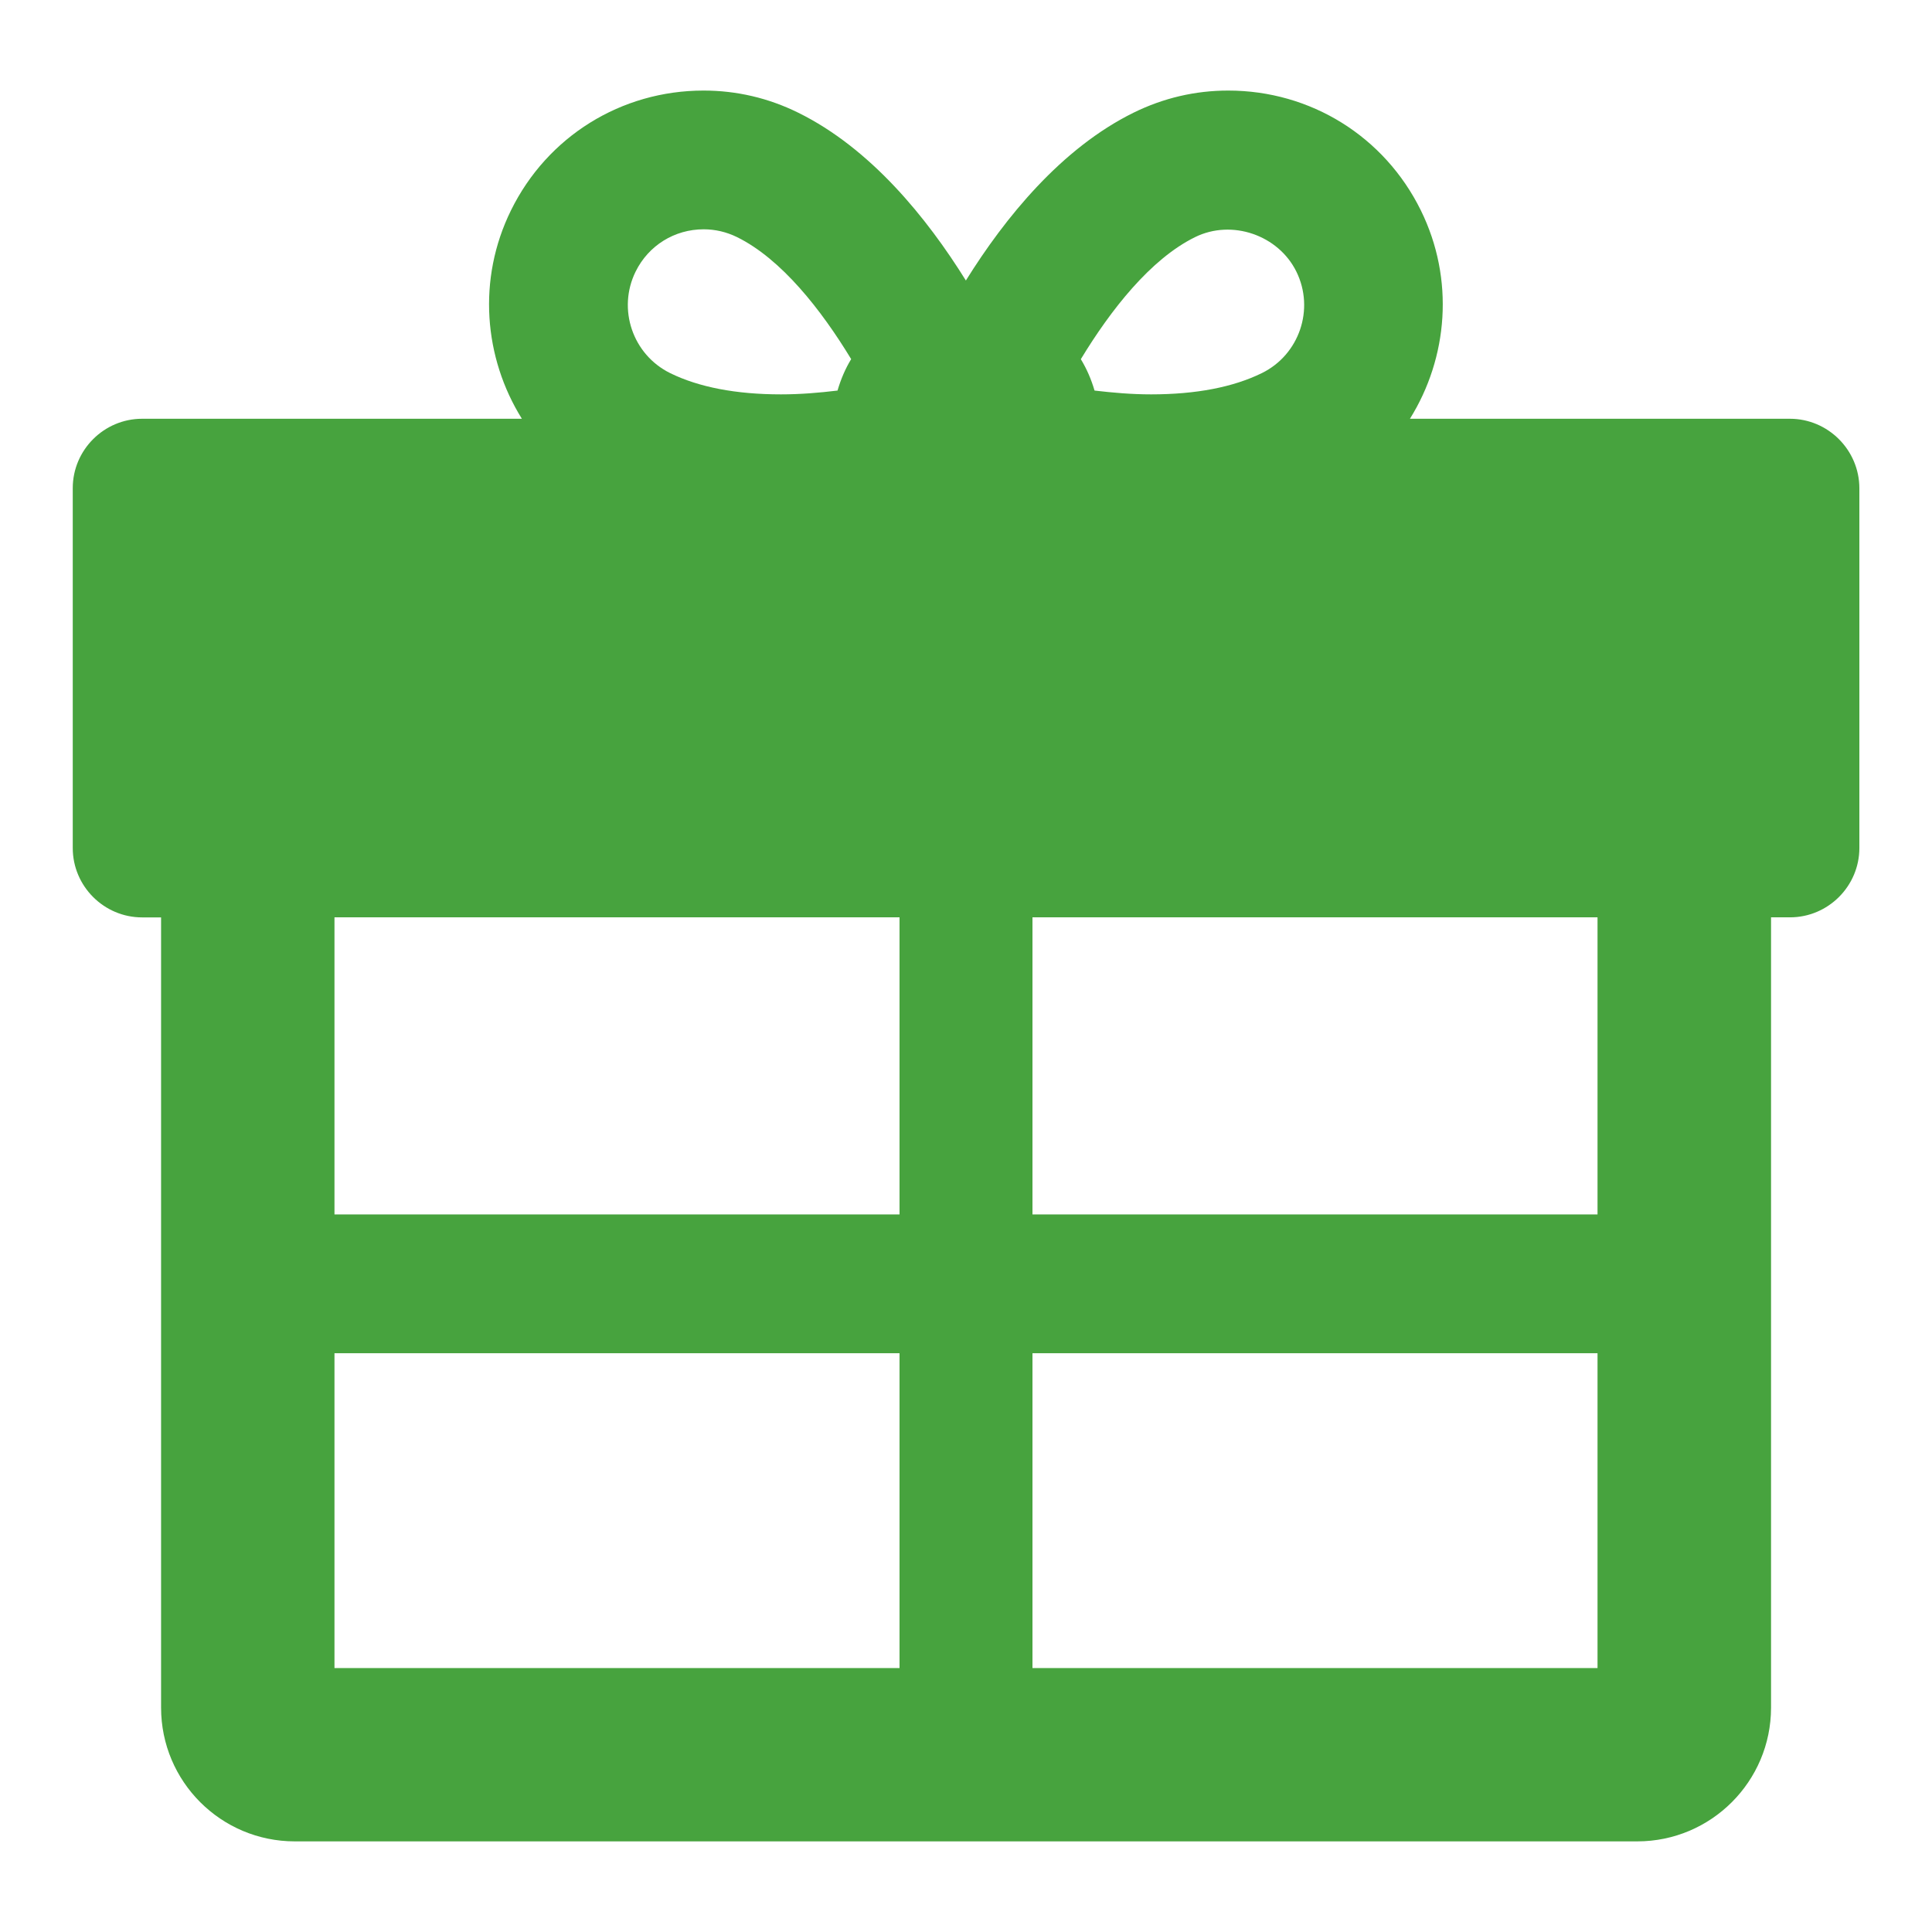 <?xml version="1.0" encoding="utf-8"?>
<!-- Generator: Adobe Illustrator 17.0.0, SVG Export Plug-In . SVG Version: 6.00 Build 0)  -->
<!DOCTYPE svg PUBLIC "-//W3C//DTD SVG 1.1//EN" "http://www.w3.org/Graphics/SVG/1.1/DTD/svg11.dtd">
<svg version="1.1" id="Layer_1" xmlns="http://www.w3.org/2000/svg" xmlns:xlink="http://www.w3.org/1999/xlink" x="0px" y="0px"
	 width="32px" height="32px" viewBox="0 0 32 32" enable-background="new 0 0 32 32" xml:space="preserve">
<g>
	<g>
		<g>
			<path fill="#47A33E" d="M29.646,6.936h-6.293c0.629-1.009,0.743-2.31,0.18-3.453C22.93,2.26,21.709,1.5,20.343,1.5
				c-0.546,0-1.073,0.123-1.567,0.366c-1.197,0.59-2.129,1.738-2.778,2.78c-0.649-1.043-1.58-2.19-2.778-2.78
				C12.727,1.623,12.2,1.5,11.653,1.5c-1.365,0-2.587,0.76-3.189,1.983c-0.563,1.143-0.449,2.444,0.18,3.453h-6.29
				c-0.632,0-1.149,0.517-1.149,1.149v5.961c0,0.632,0.517,1.149,1.149,1.149h0.314v4.921v2.298v5.87
				c0,1.224,0.992,2.215,2.216,2.215h22.234c1.223,0,2.216-0.993,2.216-2.215v-13.09h0.314c0.632,0,1.149-0.517,1.149-1.149V8.085
				C30.795,7.453,30.278,6.936,29.646,6.936z M19.793,3.928c0.612-0.302,1.382-0.033,1.679,0.571c0.306,0.621,0.049,1.375-0.57,1.68
				c-0.476,0.234-1.093,0.353-1.836,0.353c-0.325,0-0.637-0.028-0.937-0.063C18.075,6.284,18,6.11,17.902,5.949
				C18.397,5.133,19.056,4.291,19.793,3.928z M10.528,4.498c0.213-0.432,0.644-0.7,1.127-0.7c0.192,0,0.378,0.044,0.552,0.129
				c0.737,0.363,1.396,1.206,1.891,2.021c-0.098,0.161-0.172,0.336-0.226,0.521c-0.3,0.036-0.611,0.063-0.937,0.063
				c-0.742,0-1.361-0.119-1.835-0.352C10.478,5.873,10.222,5.119,10.528,4.498z M14.899,27.628H5.54v-5.214h9.359V27.628z
				 M5.54,20.115v-4.921h9.359v4.921H5.54z M26.46,27.628h-9.359v-5.214h9.359L26.46,27.628z M26.46,20.115h-9.359v-4.921h9.359
				L26.46,20.115z"/>
		</g>
	</g>
</g>
</svg>
